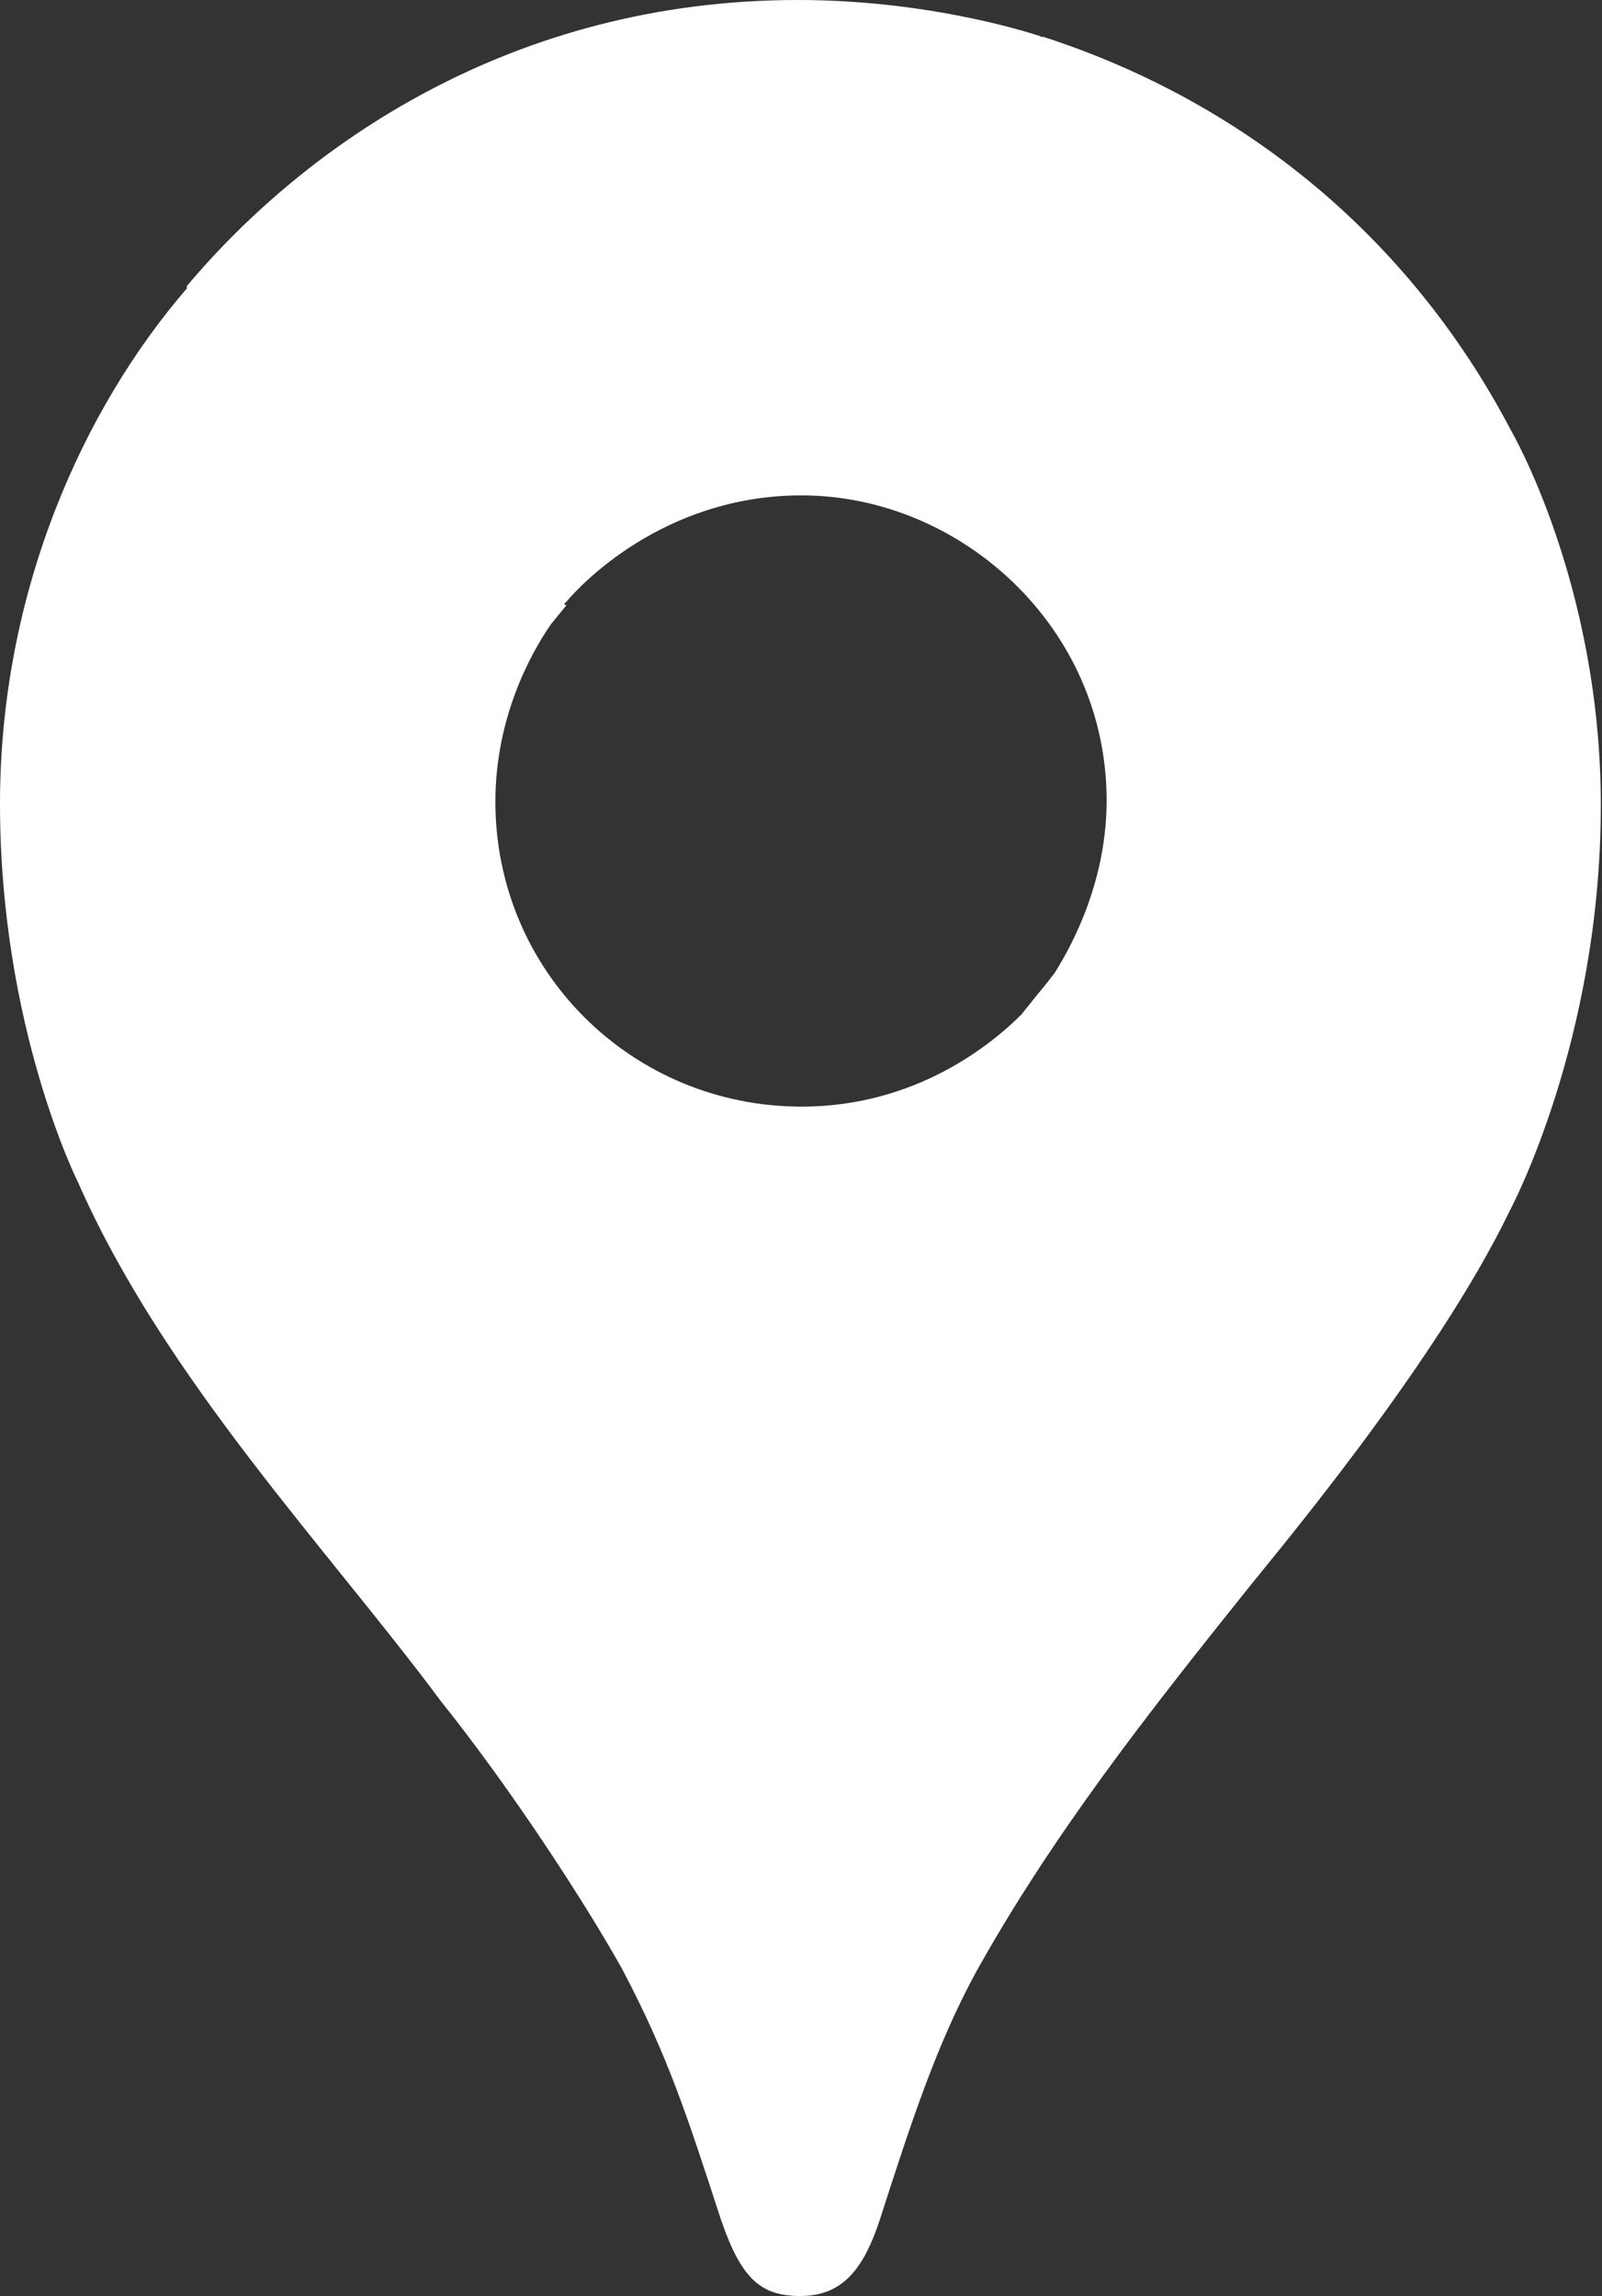 <?xml version="1.0" encoding="utf-8"?>
<!-- Generator: Adobe Illustrator 25.4.1, SVG Export Plug-In . SVG Version: 6.00 Build 0)  -->
<svg version="1.1"
	 id="svg8" xmlns:cc="http://creativecommons.org/ns#" xmlns:dc="http://purl.org/dc/elements/1.1/" xmlns:inkscape="http://www.inkscape.org/namespaces/inkscape" xmlns:rdf="http://www.w3.org/1999/02/22-rdf-syntax-ns#" xmlns:sodipodi="http://sodipodi.sourceforge.net/DTD/sodipodi-0.dtd" xmlns:svg="http://www.w3.org/2000/svg"
	 xmlns="http://www.w3.org/2000/svg" xmlns:xlink="http://www.w3.org/1999/xlink" x="0px" y="0px" viewBox="0 0 135.5 194.2"
	 style="enable-background:new 0 0 135.5 194.2;" xml:space="preserve">
<rect x="0" y="0" width="135.5" height="194.2" fill="#333333" stroke="none"/>
<style type="text/css">
	.st0{fill:#FFFFFF;}
</style>
<path class="st0" d="M127.8,36.4L127.8,36.4c-8.7-16.6-22.9-27.9-39.6-33.3l-0.2,0.1l0.1-0.1c0,0-8.9-3.1-20.6-3.1
	C43.3,0,25.8,12.3,15.8,24.2l0,0.2C7,34.6,0,50.1,0,68c0,18.9,6.6,32,6.6,32c7.3,16.6,21.2,31.1,30.7,43.9v0
	c6,7.5,12.1,16.9,15.3,22.6c3.9,7.4,5.5,12.4,8.4,21.3c1.7,4.9,3.3,6.4,6.7,6.4c3.7,0,5.4-2.5,6.7-6.4c2.7-8.4,4.8-14.8,8.1-20.9
	c6.5-11.7,14.7-22.1,22.7-32.1c2.2-2.8,16.2-19.3,22.5-32.4c0,0,7.7-14.3,7.7-34.3C135.4,49.4,127.8,36.4,127.8,36.4z M47.7,51.1
	C47.7,51.1,47.7,51.1,47.7,51.1L47.7,51.1L47.7,51.1L47.7,51.1L47.7,51.1L47.7,51.1C47.7,51.1,47.7,51.1,47.7,51.1l0.2-0.2
	c1-1.2,8.1-9,19.9-9c13.4,0,25.8,11.1,25.8,25.8c0,6.6-2.7,11.9-4.4,14.6l-0.7,0.9l-0.9,1.1l-1.2,1.5c-2.6,2.6-9,7.8-18.6,7.8
	c-14.3,0-25.9-11.4-25.9-25.8c0-7,2.9-12.4,4.7-15l1.3-1.6L47.7,51.1z"/>
</svg>
